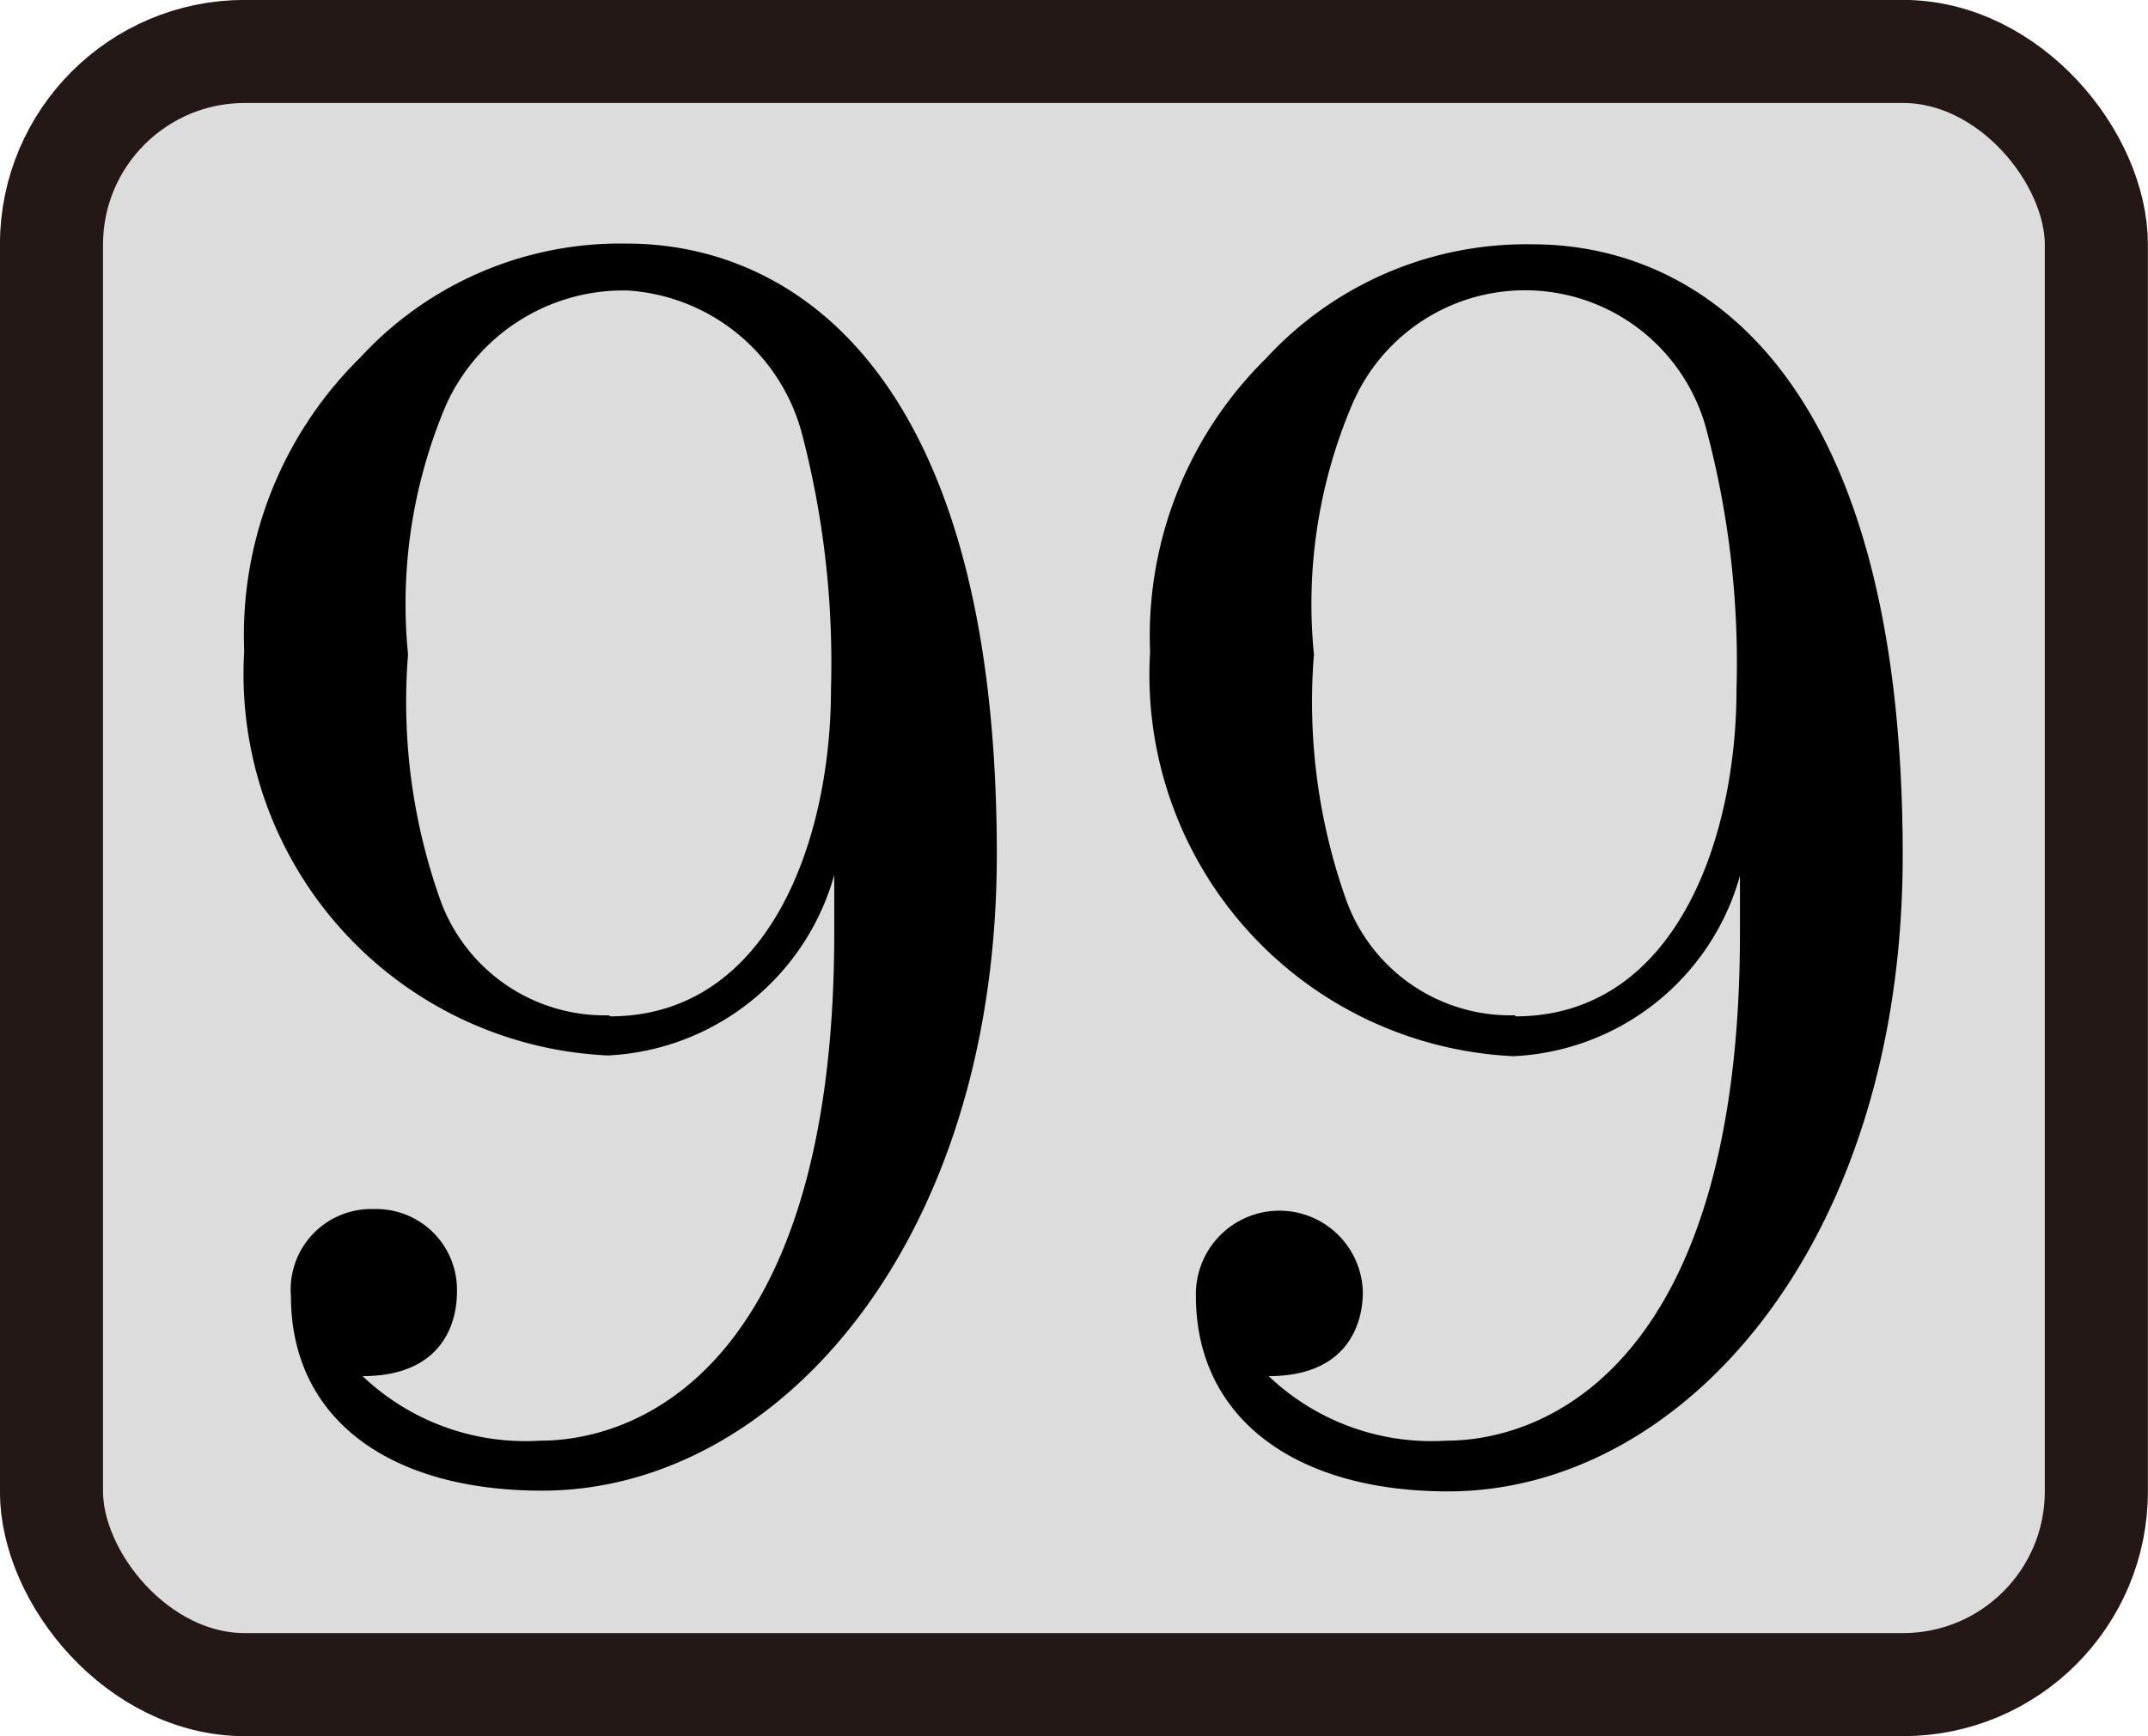 <svg xmlns="http://www.w3.org/2000/svg" viewBox="0 0 11.813 9.551"><title>1A_2_2_N99</title><g id="レイヤー_2" data-name="レイヤー 2"><g id="_1A_2_2" data-name="1A_2_2"><g id="_1A_2_2_N99" data-name="1A_2_2_N99"><rect x="0.283" y="0.283" width="11.246" height="8.984" rx="1.063" stroke-width="0.567" fill-opacity="0.3" stroke="#231815" stroke-linejoin="bevel" fill="#898989"/><path d="M4.588,4.813v.32c0,2.334-1.038,2.792-1.616,2.792a1.3,1.3,0,0,1-.978-.355c.439,0,.519-.293.519-.462a.444.444,0,0,0-.458-.457A.443.443,0,0,0,1.6,7.13C1.6,7.8,2.134,8.2,2.982,8.2c1.286,0,2.5-1.354,2.5-3.5,0-2.685-1.147-3.36-2.034-3.36a1.942,1.942,0,0,0-1.466.626,2.142,2.142,0,0,0-.639,1.616,2.1,2.1,0,0,0,2,2.224,1.361,1.361,0,0,0,1.247-1Zm-1.237.772a.961.961,0,0,1-.928-.63A3.254,3.254,0,0,1,2.244,3.6a2.8,2.8,0,0,1,.209-1.372,1.07,1.07,0,0,1,1-.63,1.062,1.062,0,0,1,.957.786,4.984,4.984,0,0,1,.16,1.407c0,.83-.34,1.8-1.217,1.8"/><path d="M9.569,4.813v.32c0,2.334-1.037,2.792-1.615,2.792a1.3,1.3,0,0,1-.977-.355c.438,0,.518-.293.518-.462a.459.459,0,1,0-.918.022c0,.666.539,1.074,1.387,1.074,1.287,0,2.5-1.354,2.5-3.5,0-2.685-1.147-3.36-2.034-3.36a1.944,1.944,0,0,0-1.466.626,2.142,2.142,0,0,0-.639,1.616,2.1,2.1,0,0,0,2,2.224,1.359,1.359,0,0,0,1.246-1Zm-1.236.772a.96.96,0,0,1-.928-.63A3.254,3.254,0,0,1,7.226,3.6a2.8,2.8,0,0,1,.209-1.372,1.033,1.033,0,0,1,1.955.156,4.984,4.984,0,0,1,.16,1.407c0,.83-.339,1.8-1.217,1.8"/></g></g></g></svg>